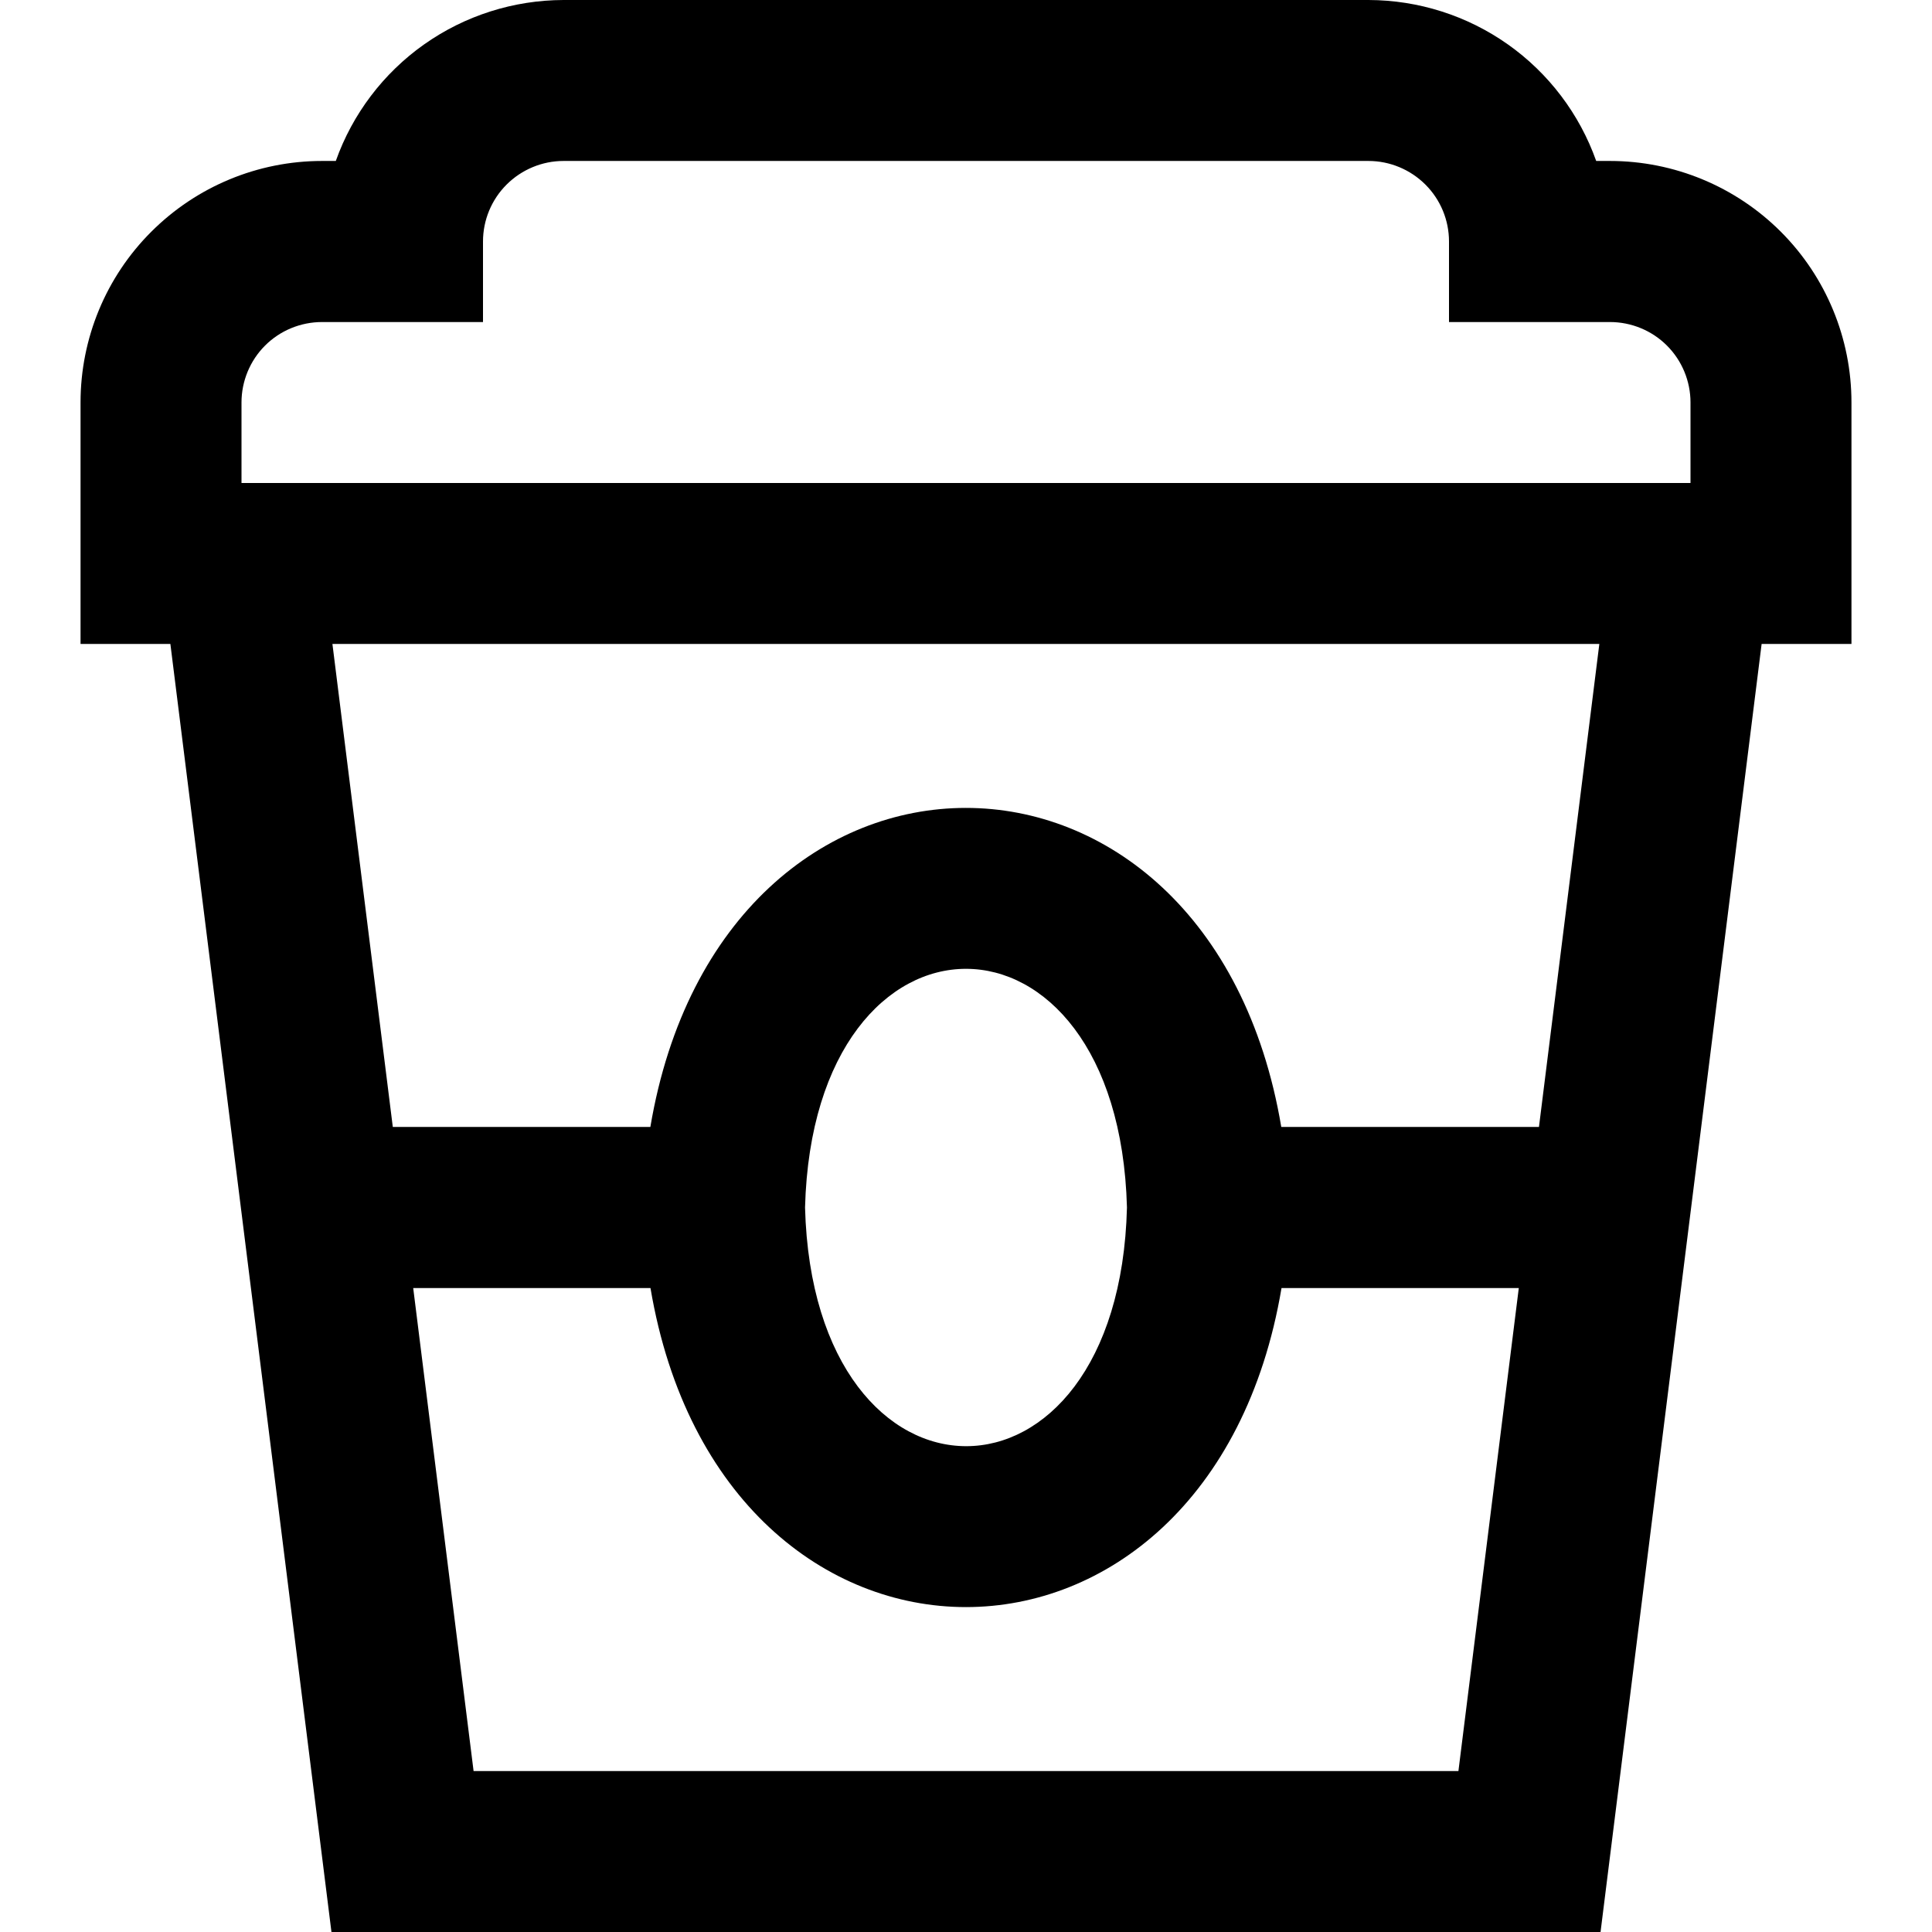 <svg width="16" height="16" viewBox="0 0 16 16" fill="none" xmlns="http://www.w3.org/2000/svg">
<g clip-path="url(#clip0_6077_8719)">
<path d="M15.333 3.333C15.333 2.803 15.123 2.294 14.748 1.919C14.373 1.544 13.864 1.333 13.333 1.333H13.219C13.081 0.944 12.825 0.606 12.488 0.368C12.15 0.129 11.747 0.001 11.333 0L4.667 0C4.253 0.001 3.85 0.129 3.512 0.368C3.175 0.606 2.919 0.944 2.781 1.333H2.667C2.136 1.333 1.628 1.544 1.253 1.919C0.877 2.294 0.667 2.803 0.667 3.333V5.333H1.411L2.745 16H13.255L14.589 5.333H15.333V3.333ZM2 3.333C2 3.157 2.07 2.987 2.195 2.862C2.32 2.737 2.49 2.667 2.667 2.667H4V2C4 1.823 4.07 1.654 4.195 1.529C4.32 1.404 4.49 1.333 4.667 1.333H11.333C11.51 1.333 11.68 1.404 11.805 1.529C11.93 1.654 12 1.823 12 2V2.667H13.333C13.51 2.667 13.68 2.737 13.805 2.862C13.93 2.987 14 3.157 14 3.333V4H2V3.333ZM3.922 14.667L3.422 10.667H5.387C5.982 14.191 10.019 14.189 10.613 10.667H12.578L12.078 14.667H3.922ZM6.667 10C6.737 7.364 9.263 7.365 9.333 10C9.267 12.636 6.737 12.635 6.667 10ZM12.745 9.333H10.611C10.017 5.809 5.98 5.811 5.386 9.333H3.253L2.753 5.333H13.245L12.745 9.333Z" fill="black"/>
</g>
<defs>
<clipPath id="clip0_6077_8719">
<rect width="16" height="16" fill="white"/>
</clipPath>
</defs>
</svg>
